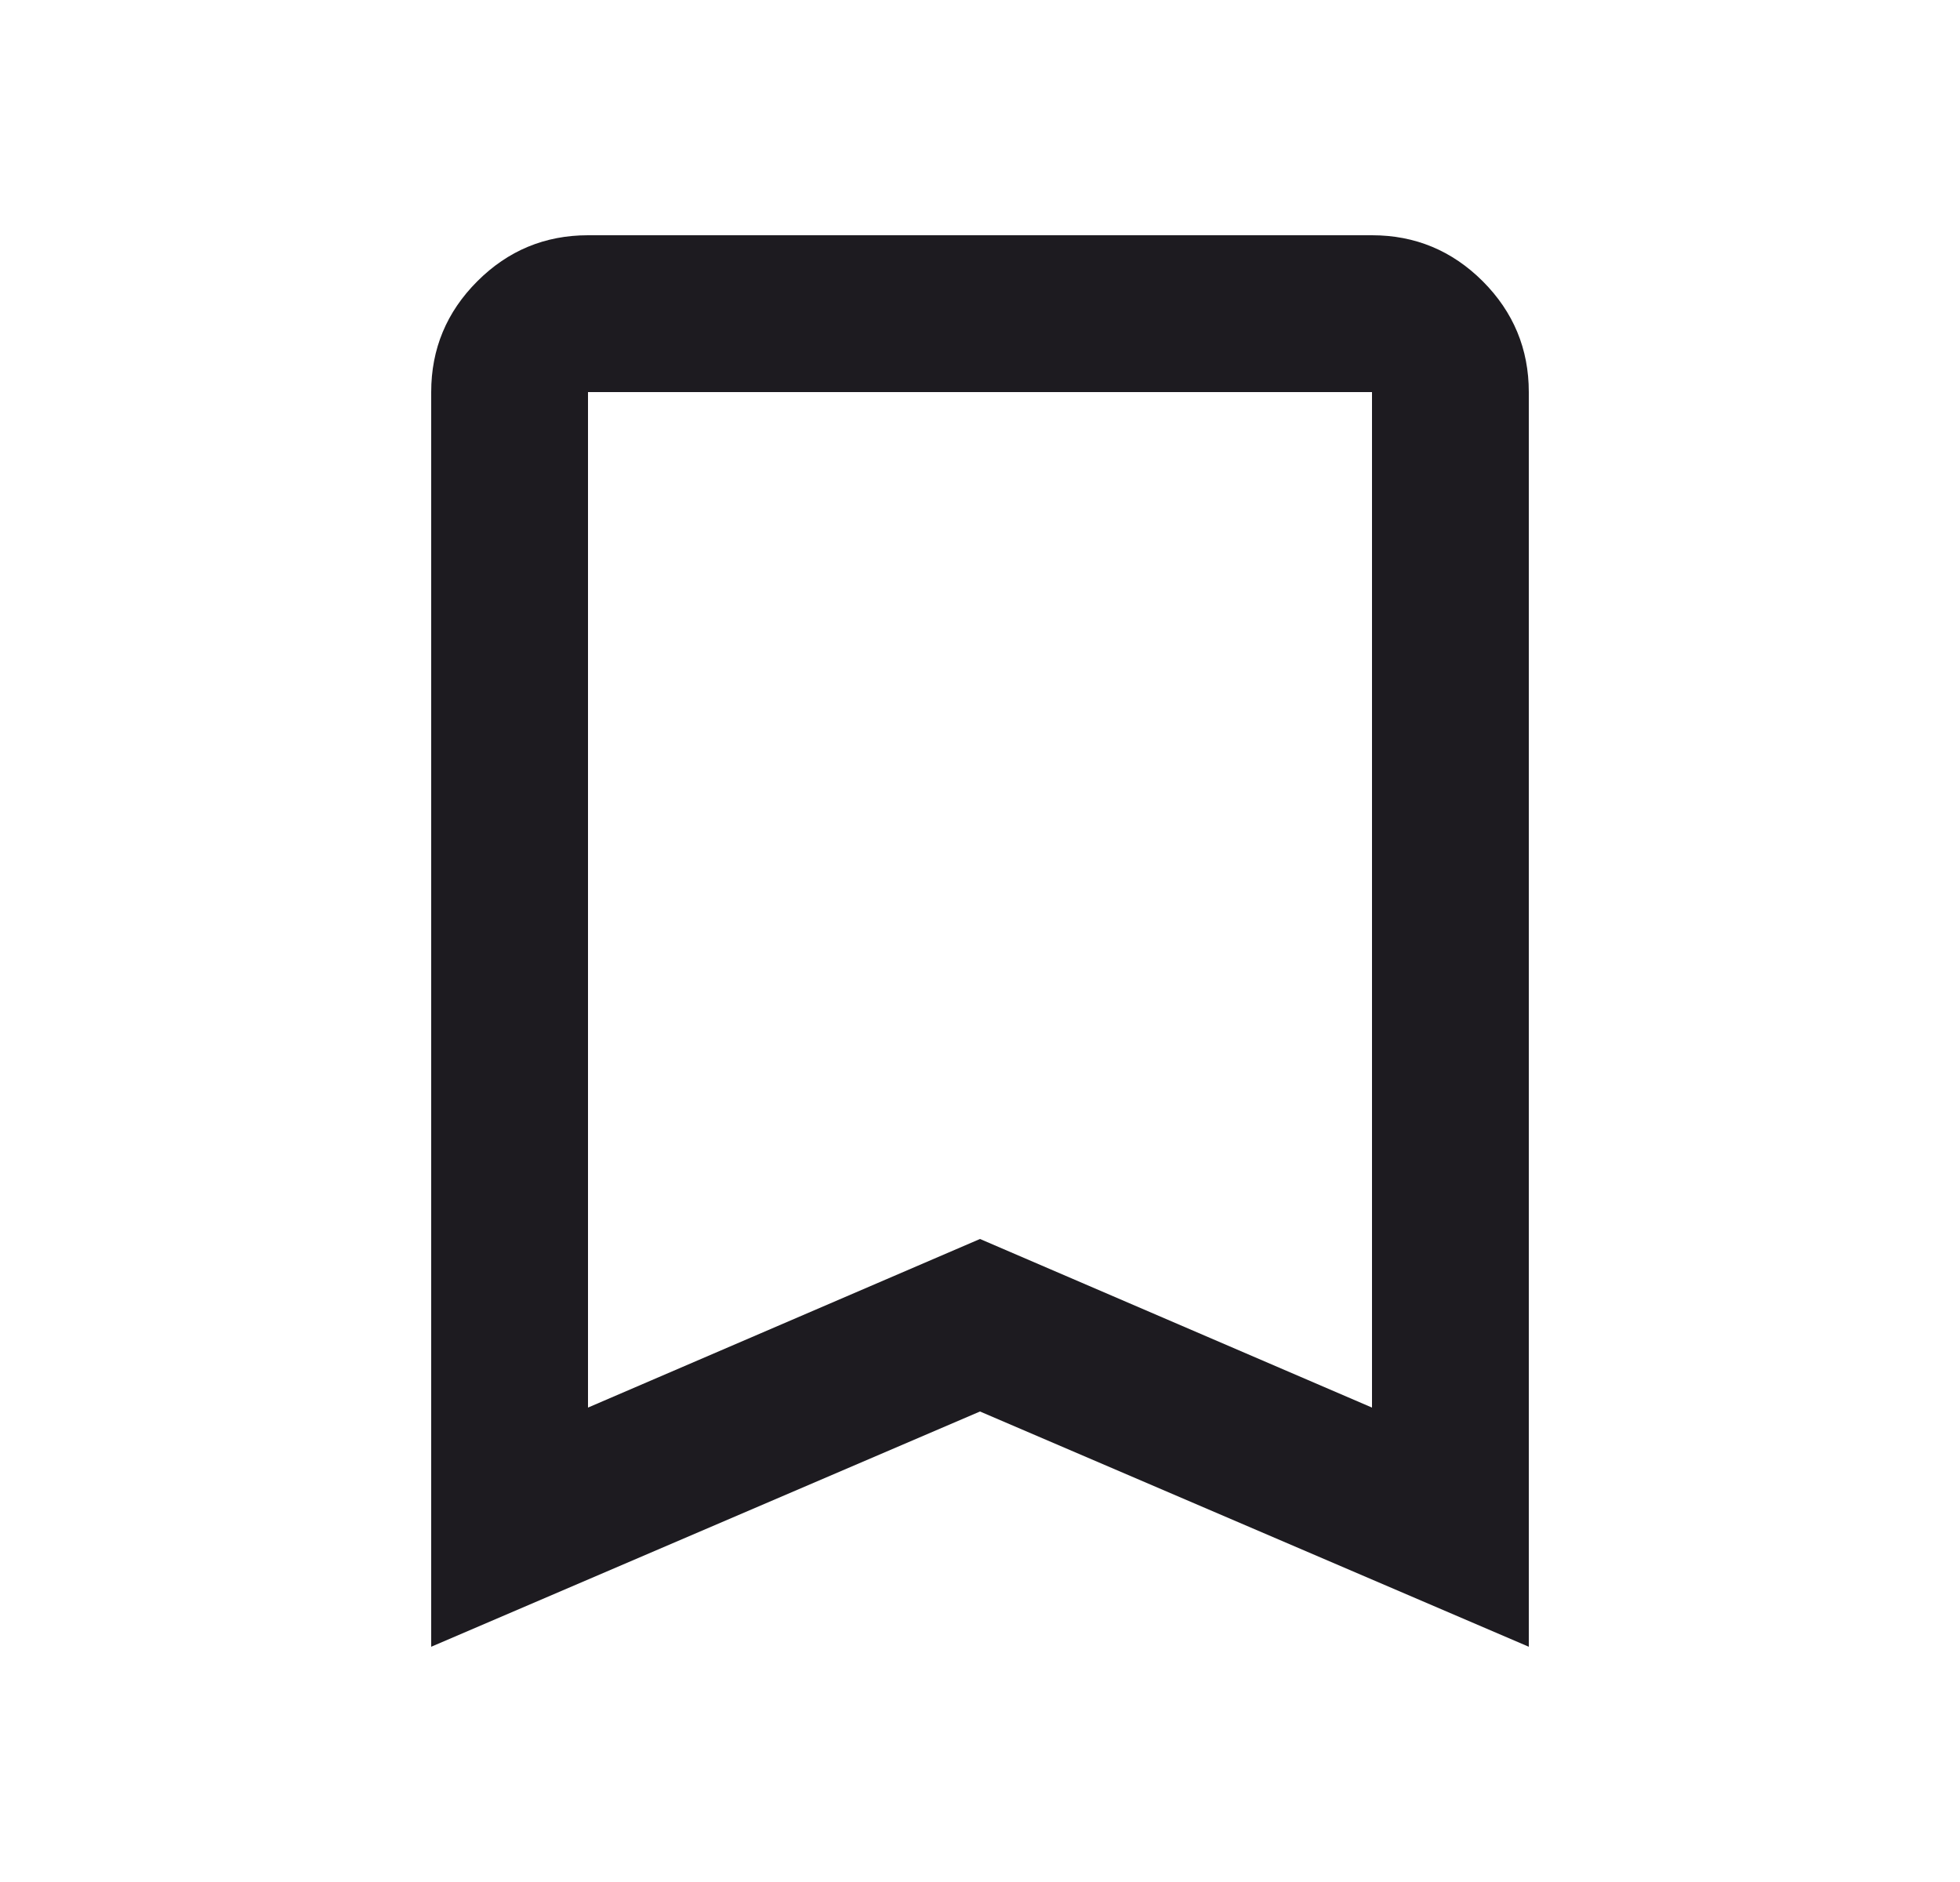 <svg xmlns="http://www.w3.org/2000/svg" width="25" height="24" viewBox="0 0 25 24" fill="none"><path d="M5.5 21V5C5.5 4.45 5.696 3.979 6.088 3.587C6.479 3.196 6.95 3 7.5 3H17.5C18.05 3 18.521 3.196 18.913 3.587C19.304 3.979 19.5 4.45 19.5 5V21L12.5 18L5.5 21ZM7.5 17.95L12.5 15.8L17.5 17.95V5H7.5V17.95Z" fill="#1D1B20"></path></svg>